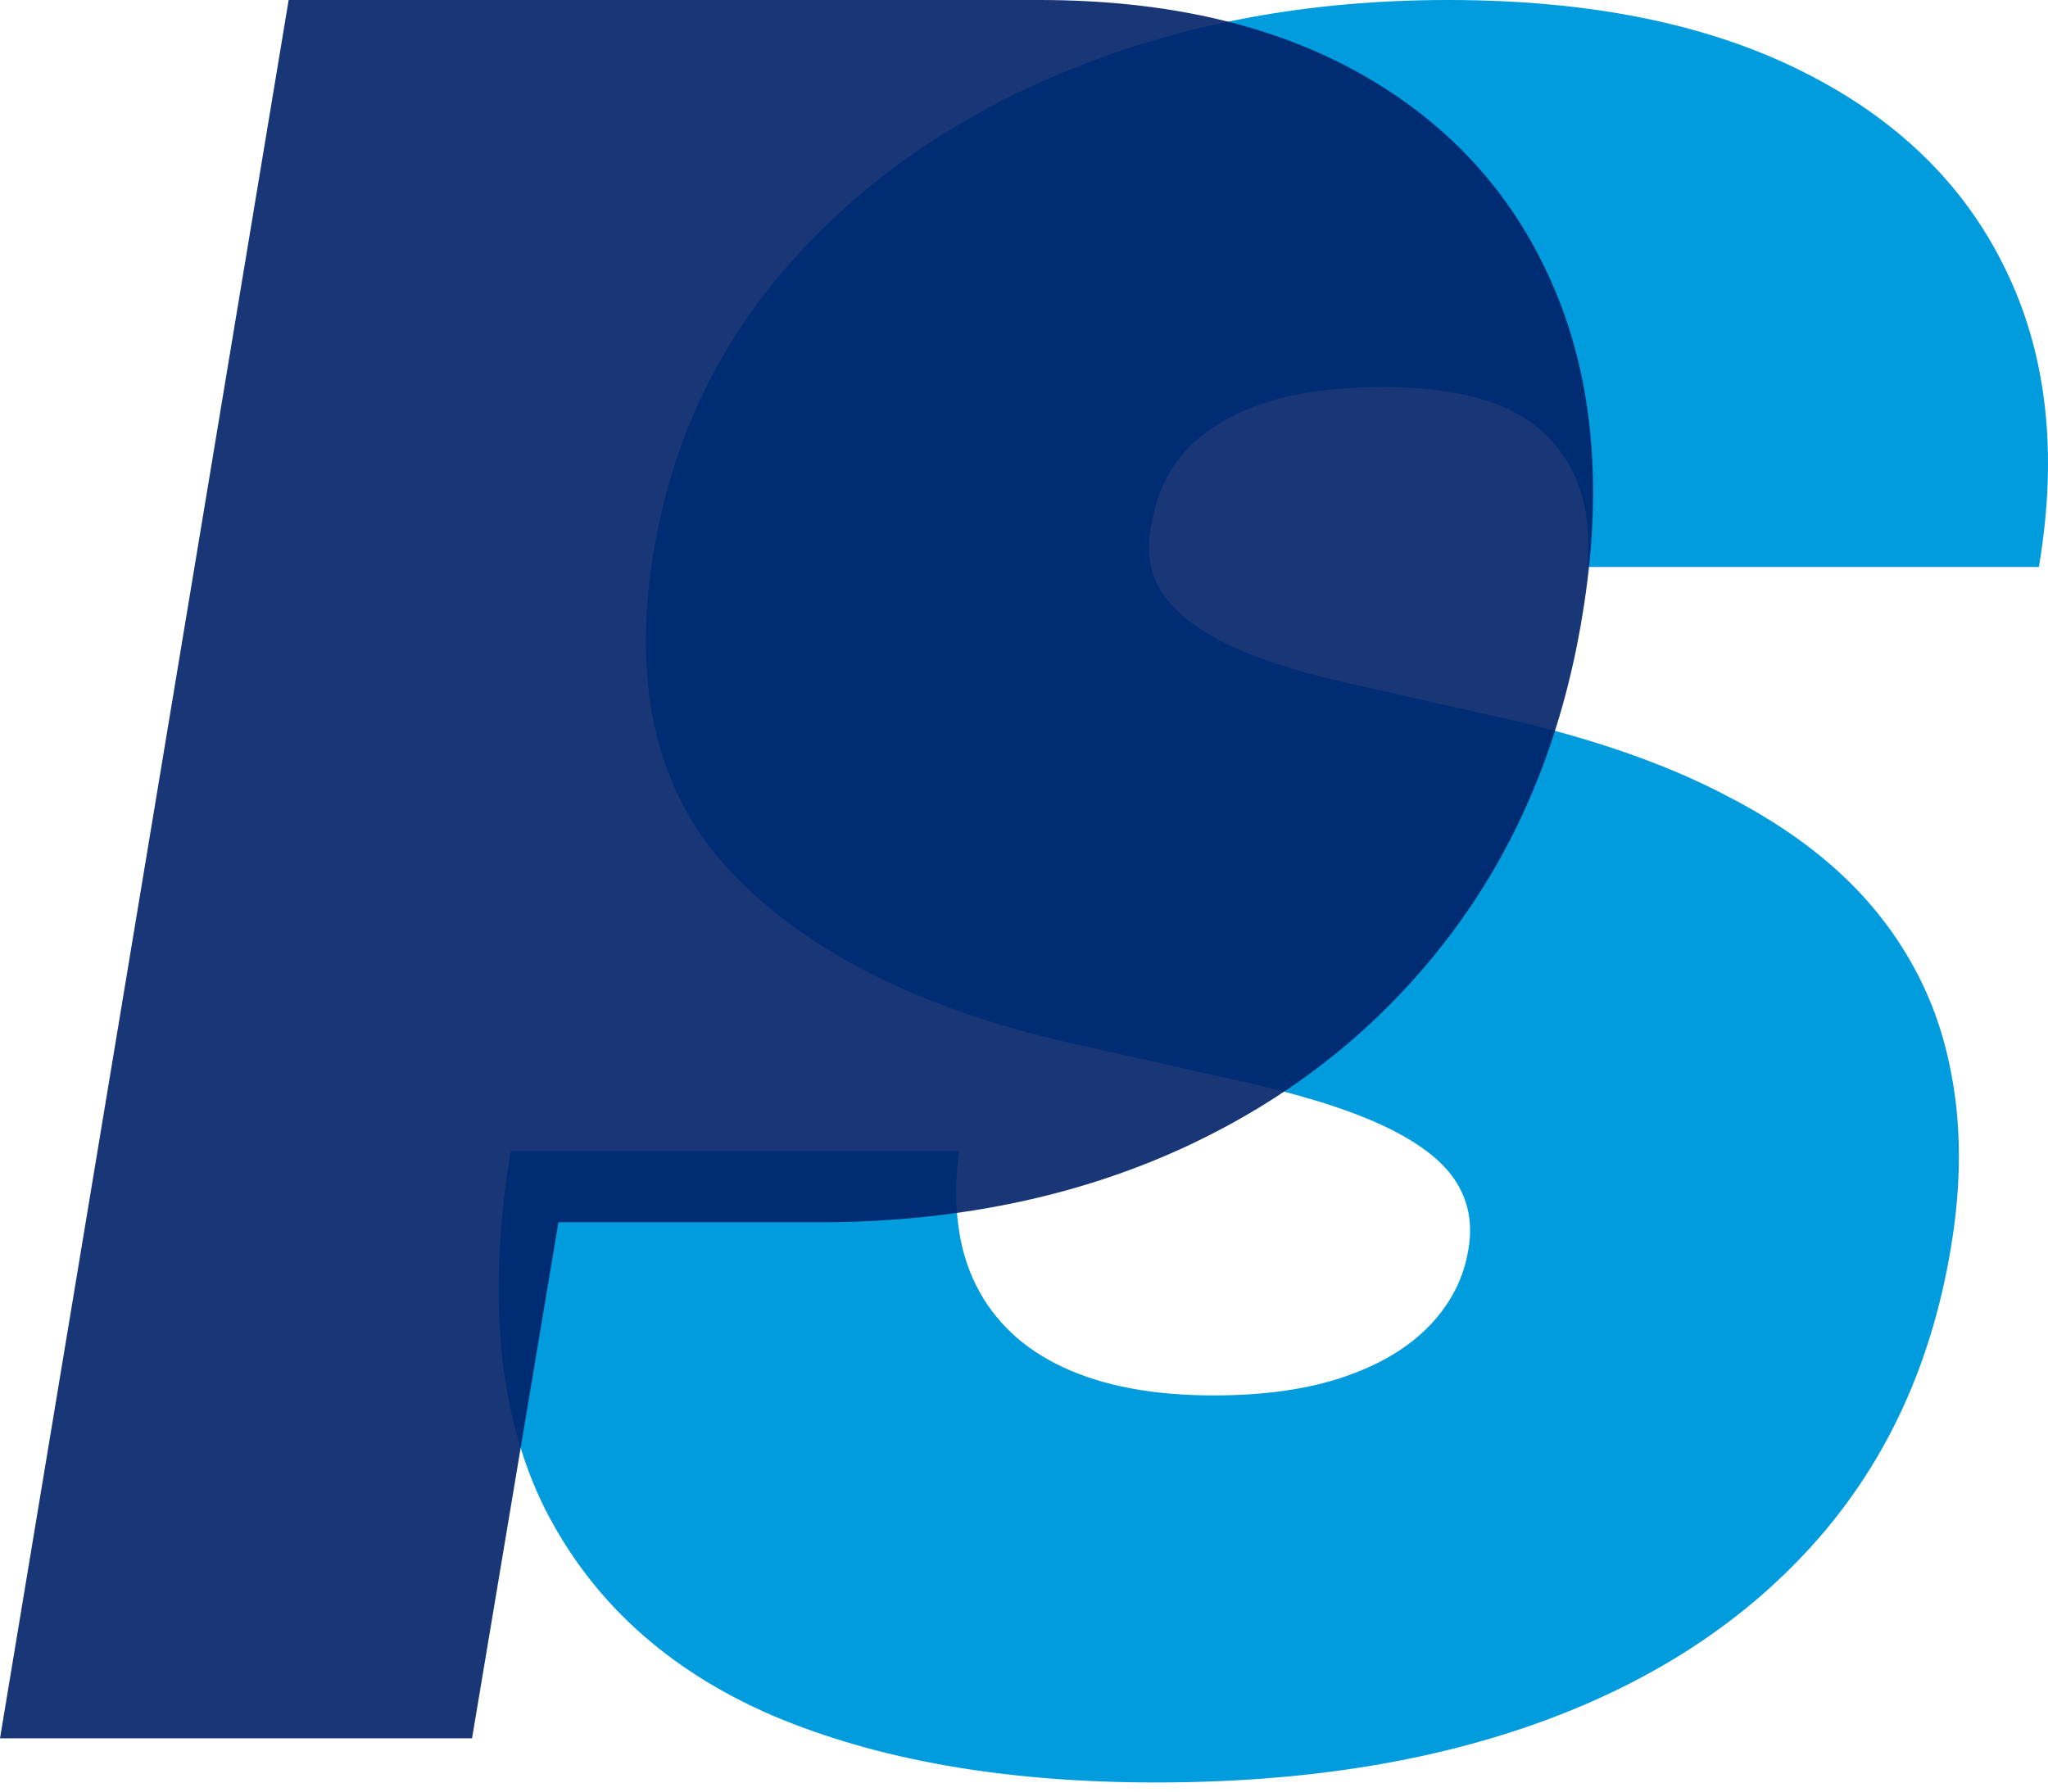 <?xml version="1.0" encoding="UTF-8"?> <svg xmlns="http://www.w3.org/2000/svg" width="160" height="140" viewBox="0 0 160 140" fill="none"> <path d="M124.003 44.306C124.401 39.929 123.34 36.502 120.82 34.026C118.299 31.505 114.054 30.245 108.085 30.245C104.282 30.245 101.098 30.687 98.534 31.572C96.013 32.456 94.046 33.672 92.631 35.22C91.26 36.767 90.398 38.558 90.044 40.592C89.646 42.184 89.668 43.643 90.11 44.97C90.597 46.252 91.503 47.424 92.83 48.485C94.2 49.546 95.991 50.497 98.202 51.337C100.457 52.177 103.132 52.929 106.228 53.592L116.84 55.98C124.092 57.572 130.172 59.672 135.08 62.281C140.032 64.846 143.924 67.897 146.753 71.434C149.583 74.972 151.441 78.929 152.325 83.307C153.254 87.684 153.276 92.46 152.391 97.633C150.888 106.565 147.417 114.127 141.978 120.317C136.539 126.508 129.442 131.217 120.687 134.445C111.932 137.673 101.806 139.287 90.309 139.287C78.547 139.287 68.554 137.54 60.329 134.047C52.149 130.51 46.224 125.115 42.554 117.863C38.928 110.567 38.043 101.259 39.901 89.939H74.921C74.391 94.096 74.833 97.589 76.248 100.419C77.663 103.249 79.94 105.394 83.079 106.853C86.219 108.312 90.132 109.042 94.819 109.042C98.799 109.042 102.204 108.555 105.034 107.582C107.864 106.61 110.097 105.261 111.733 103.537C113.369 101.812 114.364 99.844 114.718 97.633C115.071 95.599 114.718 93.787 113.656 92.195C112.595 90.603 110.672 89.166 107.886 87.883C105.1 86.601 101.275 85.429 96.411 84.368L83.411 81.45C71.87 78.797 63.159 74.419 57.278 68.317C51.397 62.215 49.319 53.858 51.044 43.245C52.459 34.578 56.018 27.017 61.722 20.561C67.471 14.061 74.766 9.02 83.61 5.439C92.498 1.813 102.336 0 113.126 0C124.092 0 133.267 1.835 140.651 5.505C148.08 9.175 153.408 14.327 156.636 20.959C159.908 27.592 160.793 35.374 159.289 44.306H124.003Z" fill="#009CDE"></path> <path d="M0 135.838L22.551 0H81.184C91.266 0 99.756 1.99 106.654 5.969C113.552 9.949 118.504 15.543 121.511 22.75C124.518 29.958 125.225 38.381 123.634 48.021C122.042 57.837 118.504 66.305 113.021 73.424C107.582 80.499 100.64 85.96 92.195 89.807C83.793 93.61 74.375 95.511 63.939 95.511H43.627L36.878 135.838H0Z" fill="#012169" fill-opacity="0.9"></path> </svg> 
